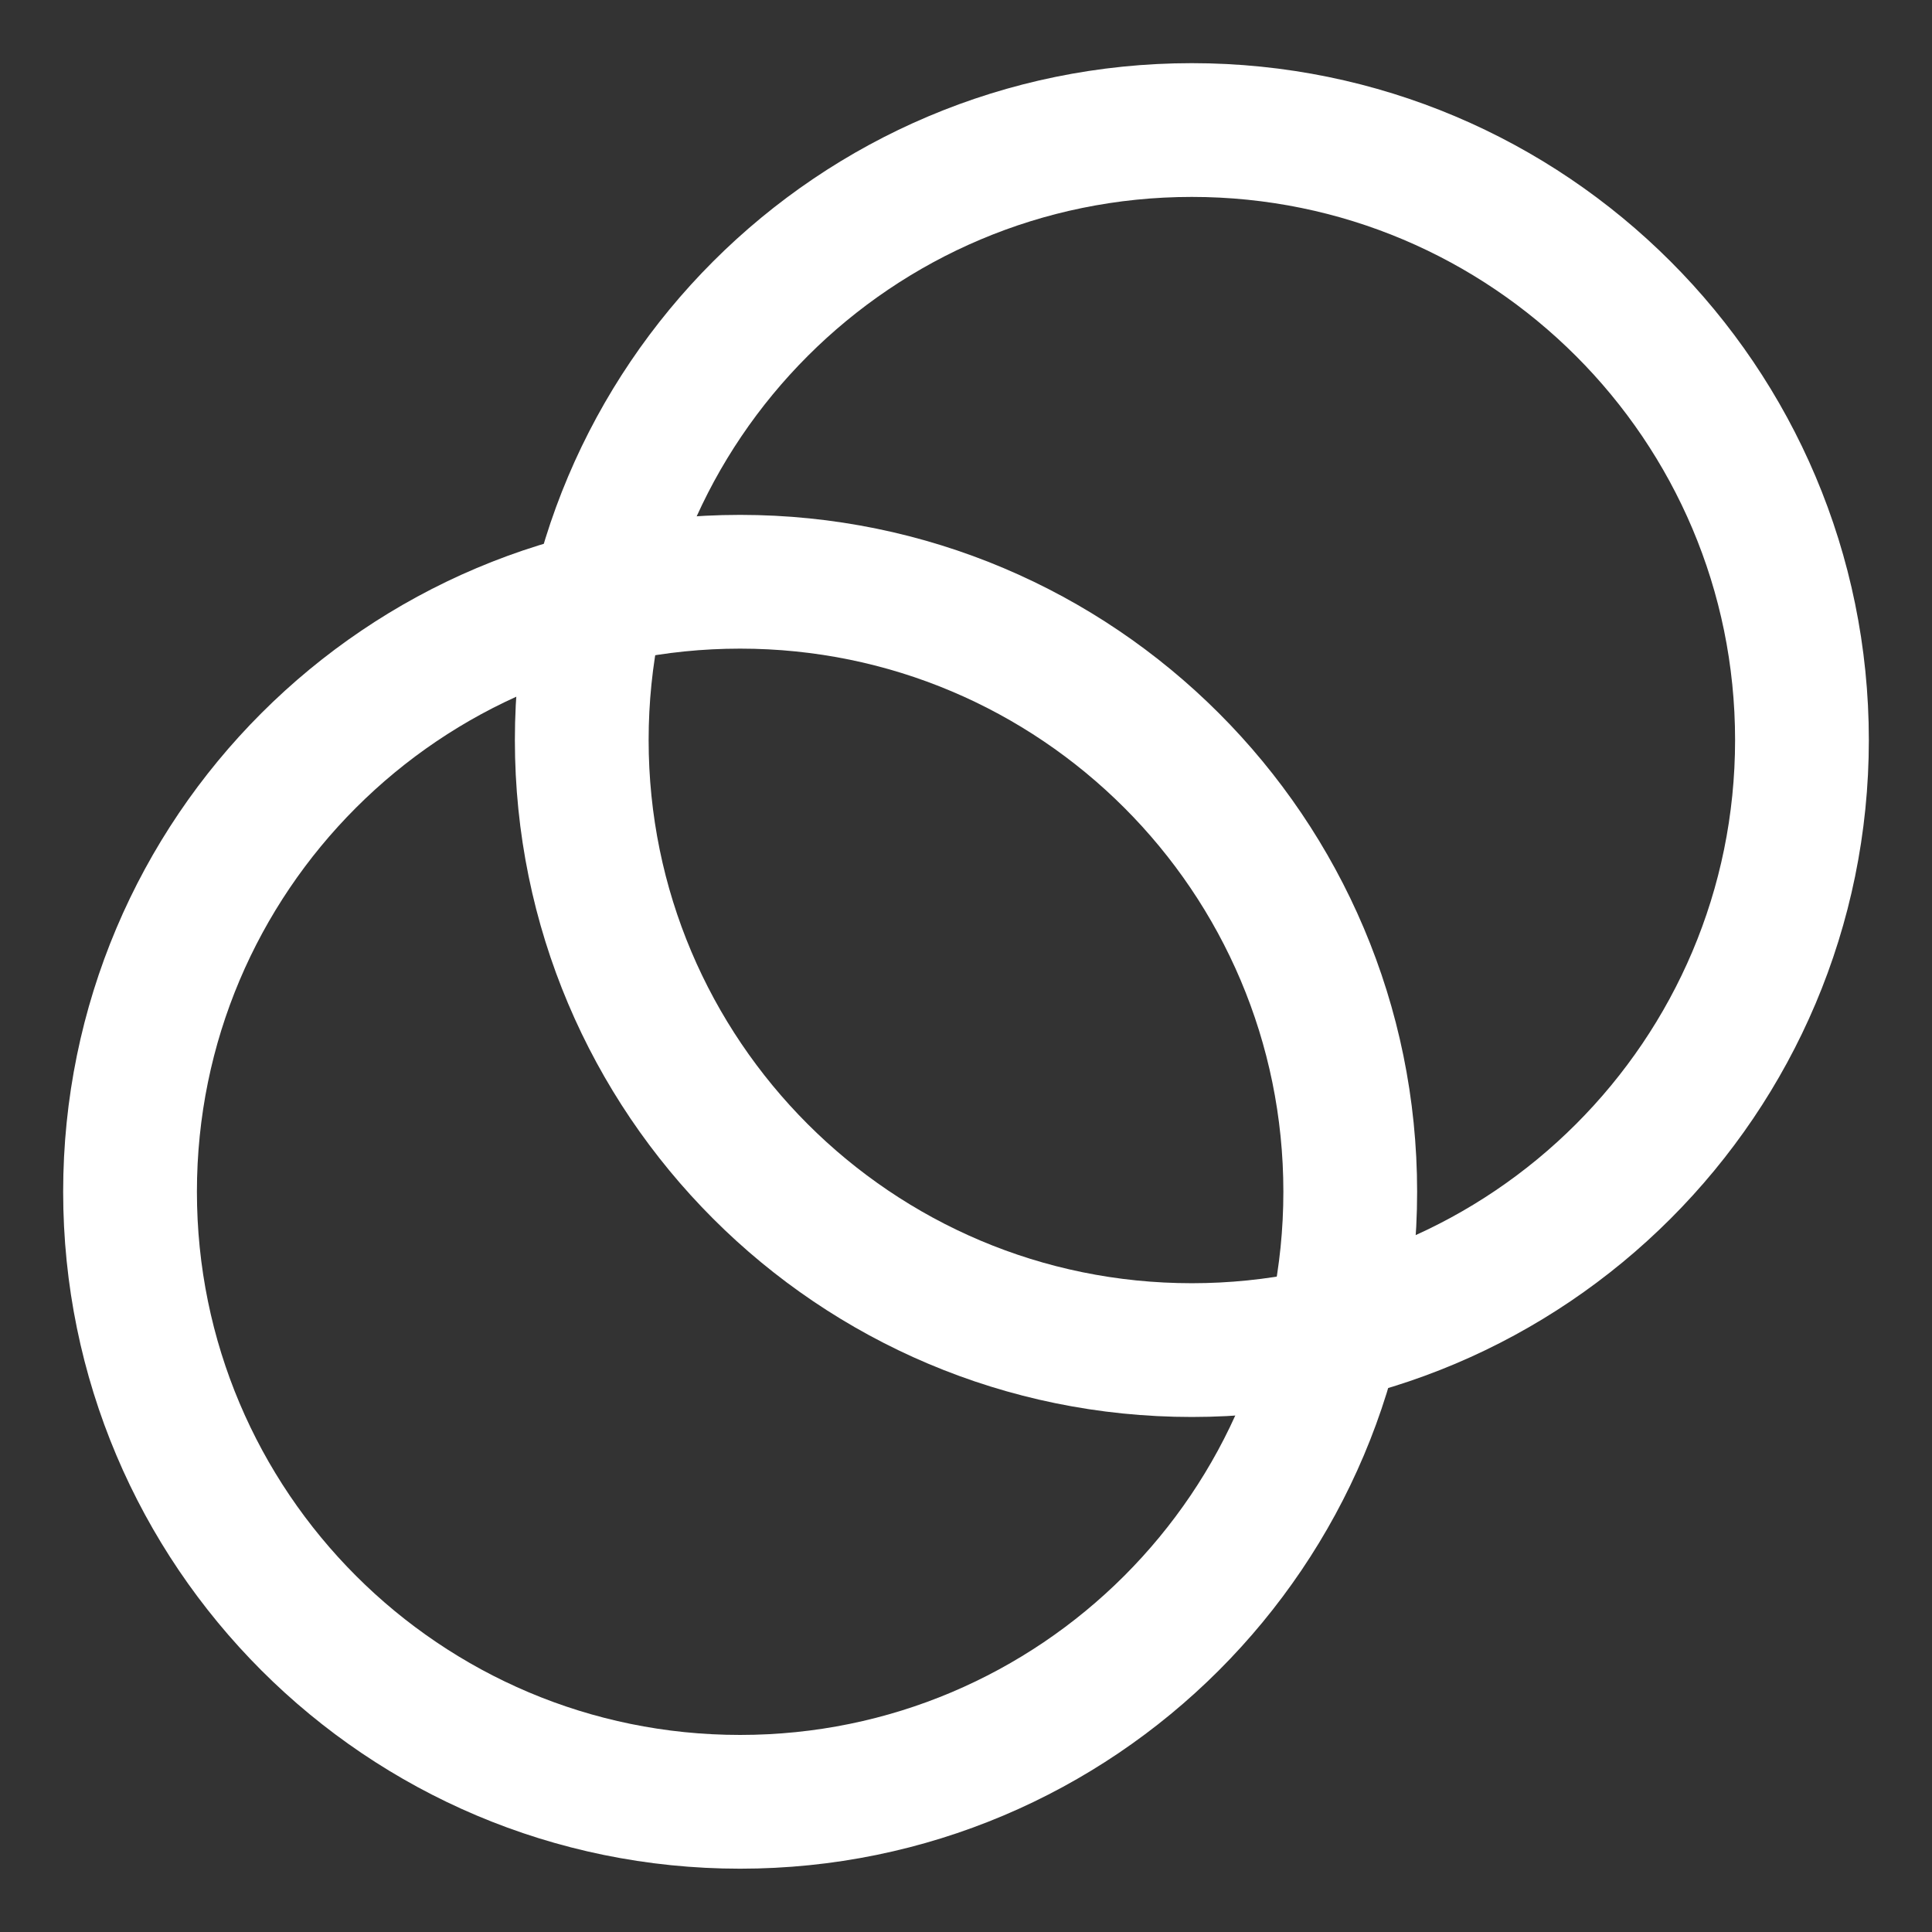<svg width="26" height="26" viewBox="0 0 26 26" fill="none" xmlns="http://www.w3.org/2000/svg">
<rect x="0" y="0" width="26" height="26" fill="#333333" stroke="none"/>
<path fill-rule="evenodd" clip-rule="evenodd" d="M9.96 24.248C14.494 24.248 18.171 20.573 18.171 16.038C18.171 11.504 14.494 7.829 9.96 7.829C5.426 7.829 1.75 11.504 1.75 16.038C1.75 20.573 5.426 24.248 9.96 24.248Z" stroke="white" stroke-width="1.8"/>
<path fill-rule="evenodd" clip-rule="evenodd" d="M16.039 18.169C20.573 18.169 24.25 14.494 24.25 9.959C24.25 5.425 20.573 1.75 16.039 1.75C11.505 1.75 7.829 5.425 7.829 9.959C7.829 14.494 11.505 18.169 16.039 18.169Z" stroke="white" stroke-width="1.8"/>
</svg>
